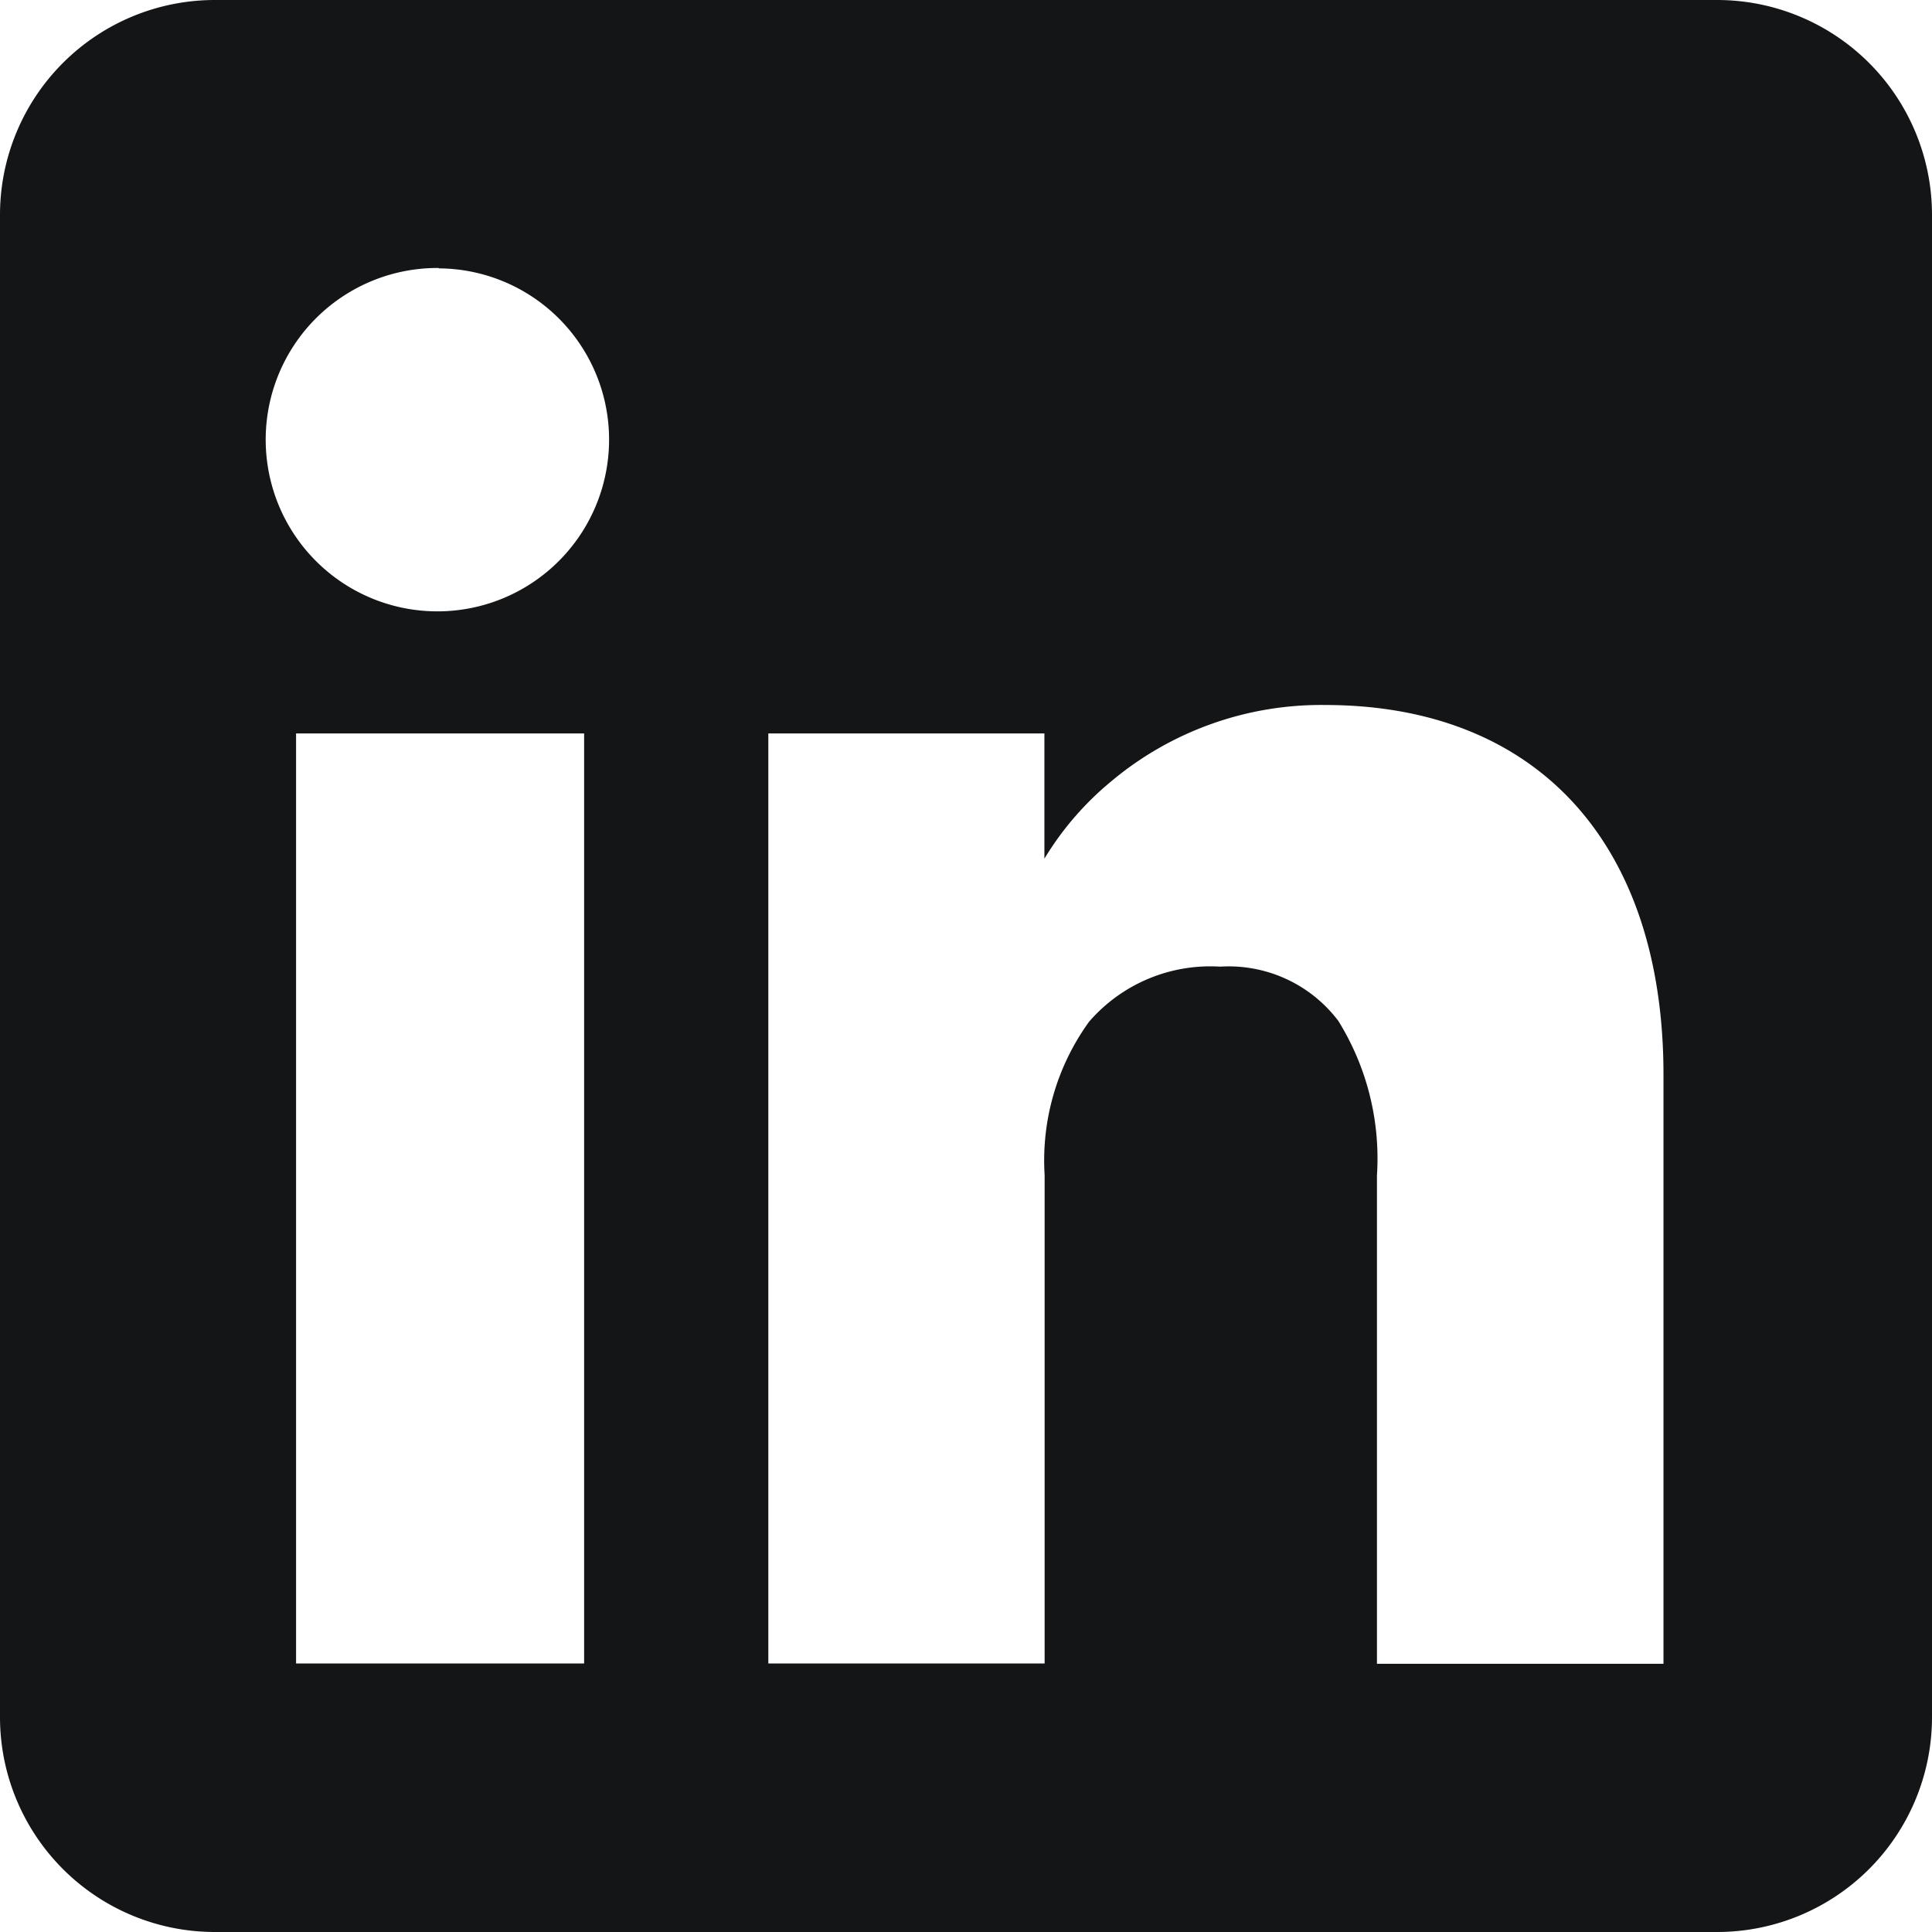 <svg xmlns="http://www.w3.org/2000/svg" width="25.319" height="25.319" viewBox="0 0 25.319 25.319">
  <path id="Subtraction_2" data-name="Subtraction 2" d="M22.506,25.319H2.813A2.816,2.816,0,0,1,0,22.506V2.813A2.816,2.816,0,0,1,2.813,0H22.506a2.816,2.816,0,0,1,2.813,2.813V22.506A2.816,2.816,0,0,1,22.506,25.319ZM15.99,12.668a1.8,1.8,0,0,1,1.548.71,3.417,3.417,0,0,1,.507,2.026v6.4H21.8V14.084c0-3.033-1.659-4.845-4.437-4.845a4.28,4.28,0,0,0-2.808,1.007,3.974,3.974,0,0,0-.868,1.007V9.612H10.069V21.8H13.69V15.4a3.1,3.1,0,0,1,.583-2.011A2.1,2.1,0,0,1,15.99,12.668ZM3.88,9.612V21.8H7.655V9.612Zm1.87-6.1a2.25,2.25,0,1,0,2.232,2.25A2.244,2.244,0,0,0,5.749,3.517Z" fill="#131517"/>
</svg>
